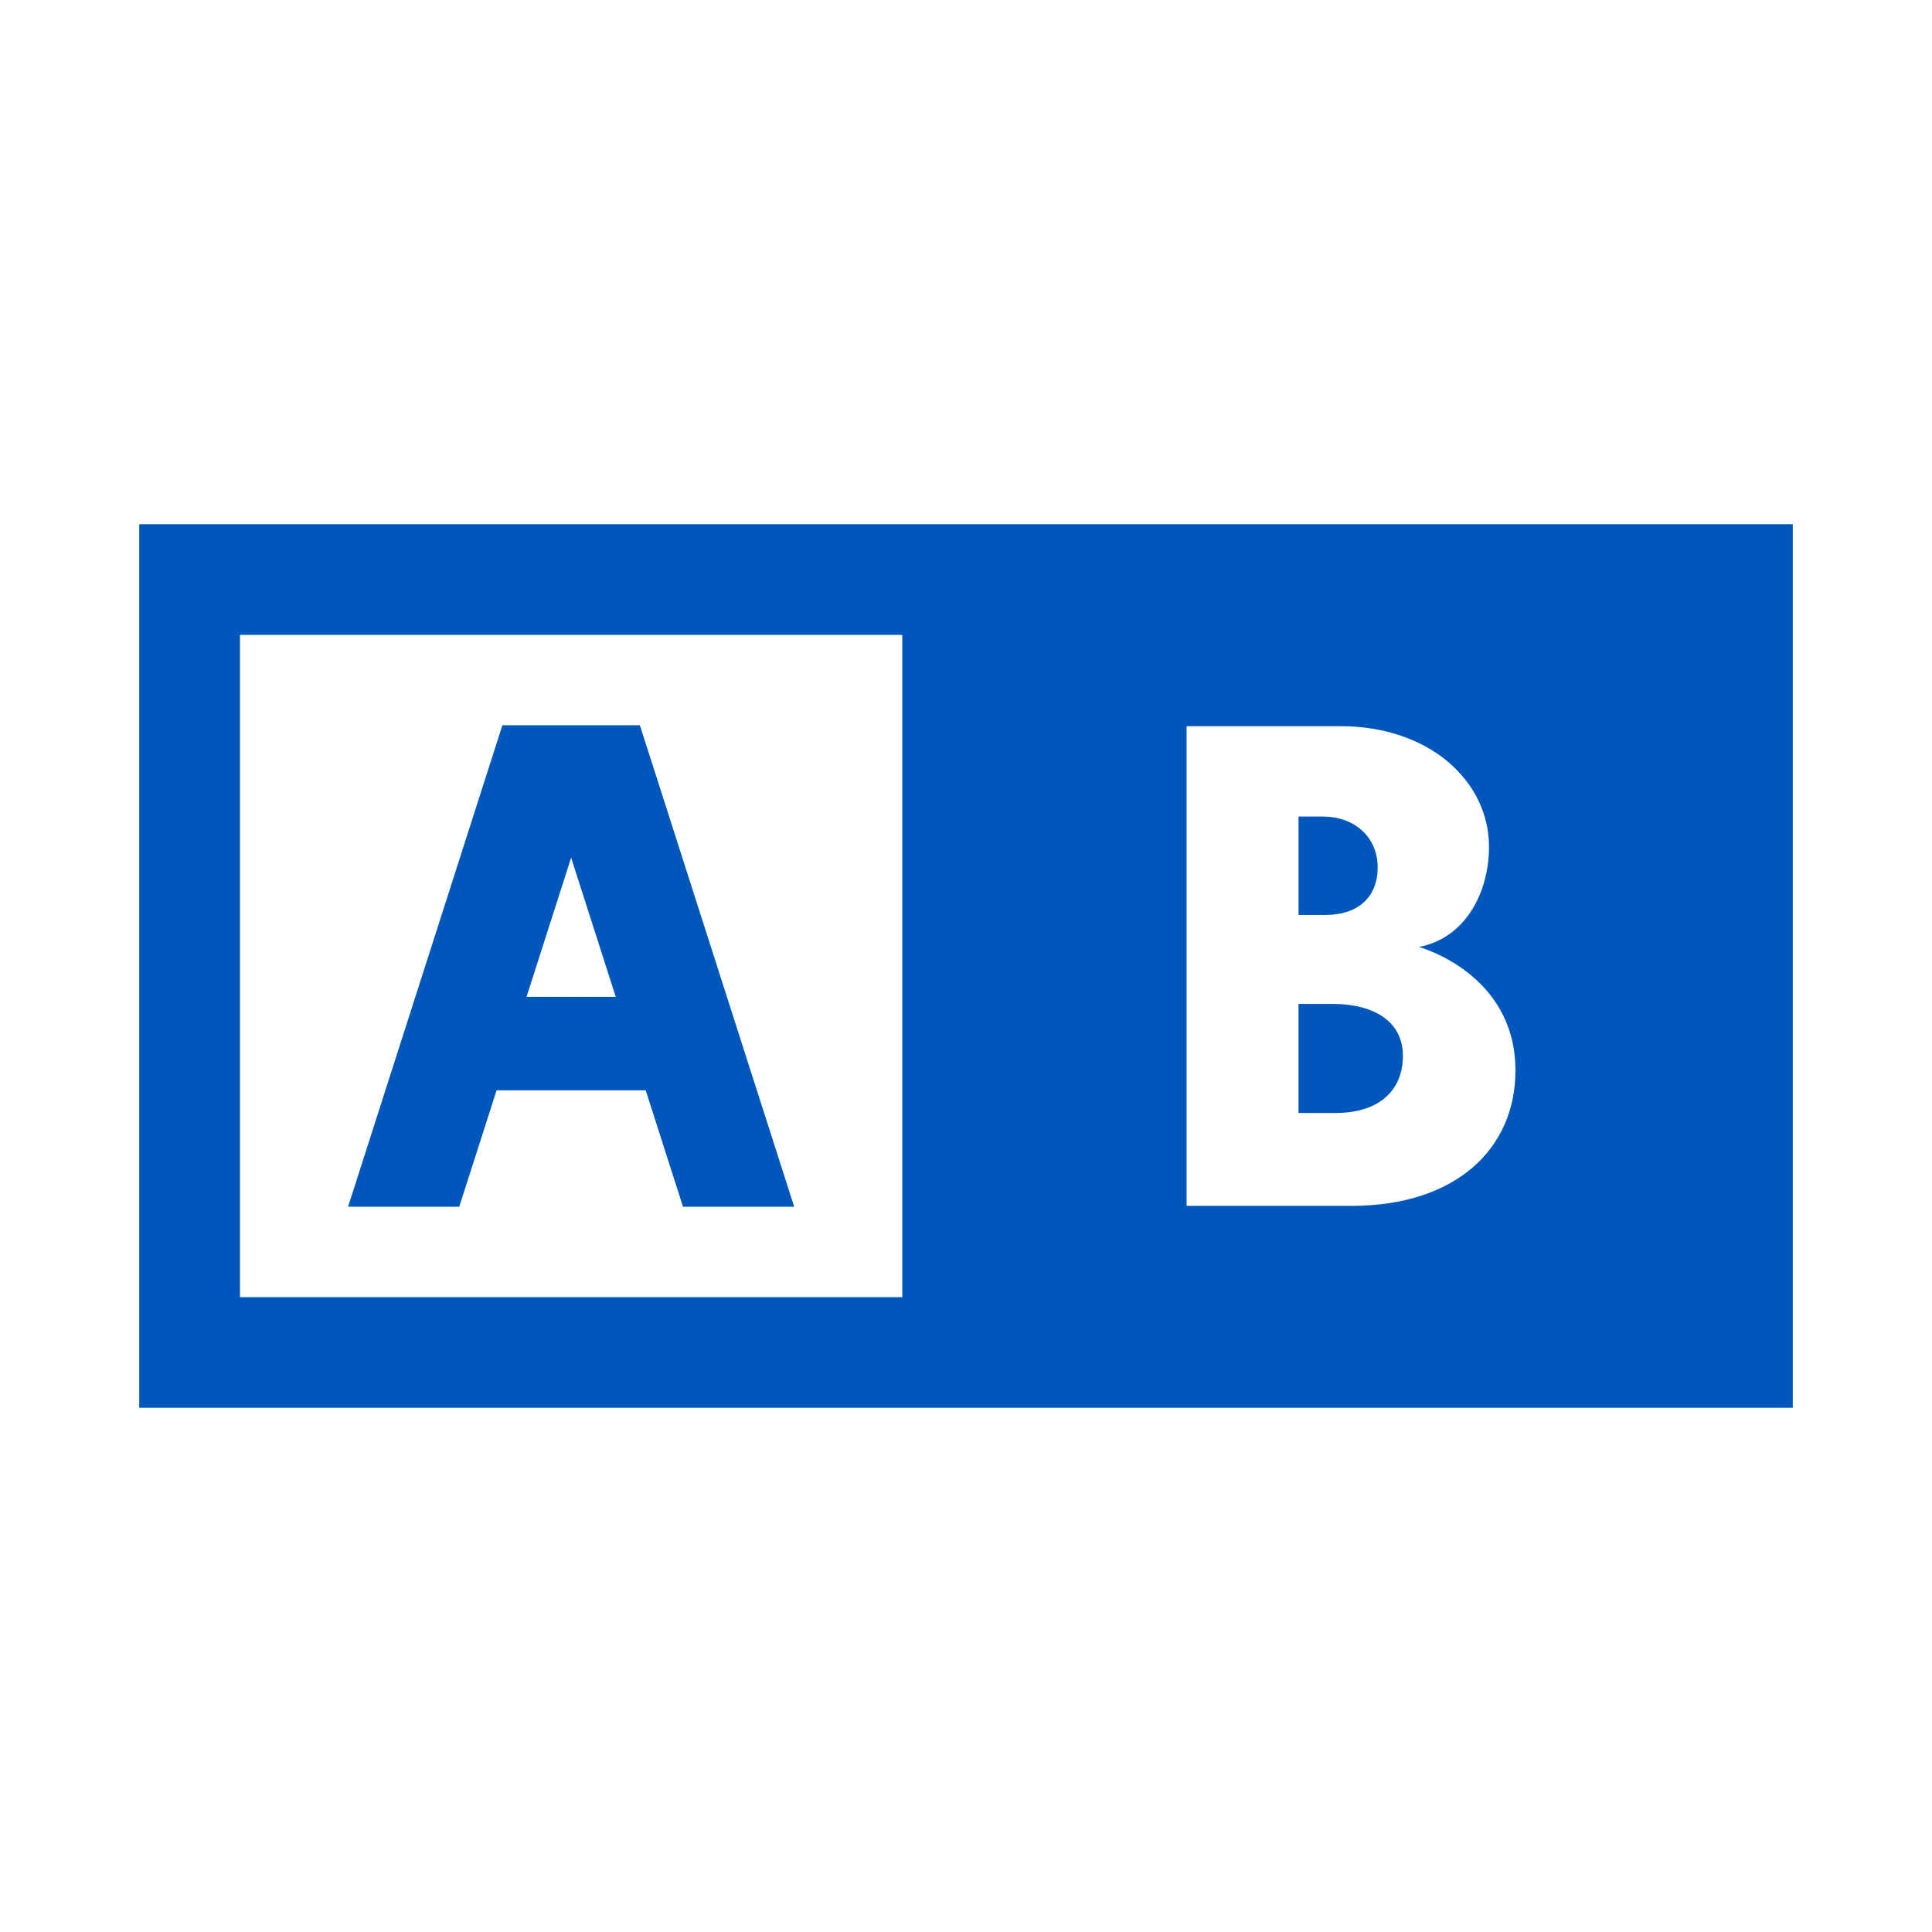 <svg height="160" viewBox="0 0 160 160" width="160" xmlns="http://www.w3.org/2000/svg"><g fill="#0057bb"><path d="m110.377 83.14h-2.84v9.031h3.095c3.411 0 5.55-1.731 5.55-4.736 0-2.903-2.495-4.295-5.805-4.295zm3.717-11.289c0-2.546-1.934-4.227-4.532-4.227h-2.024v8.149h2.228c2.75 0 4.328-1.528 4.328-3.922z"/><path d="m11.53 43.415v73.17h136.94v-73.17zm63.193 64.009h-54.848v-54.848h54.848zm37.233-7.562h-13.687v-39.724h12.719c7.486 0 12.325 4.635 12.325 9.982 0 3.837-1.99 7.589-5.81 8.302 0 0 8 2.155 8 10.235 0 6.52-4.991 11.205-13.547 11.205z"/><path d="m41.124 90.297 12.35-.002 3.09 9.642 9.208.001-12.78-39.876h-11.386l-12.78 39.876h9.207l3.09-9.641zm6.175-19.268 3.694 11.527h-7.388z"/></g></svg>